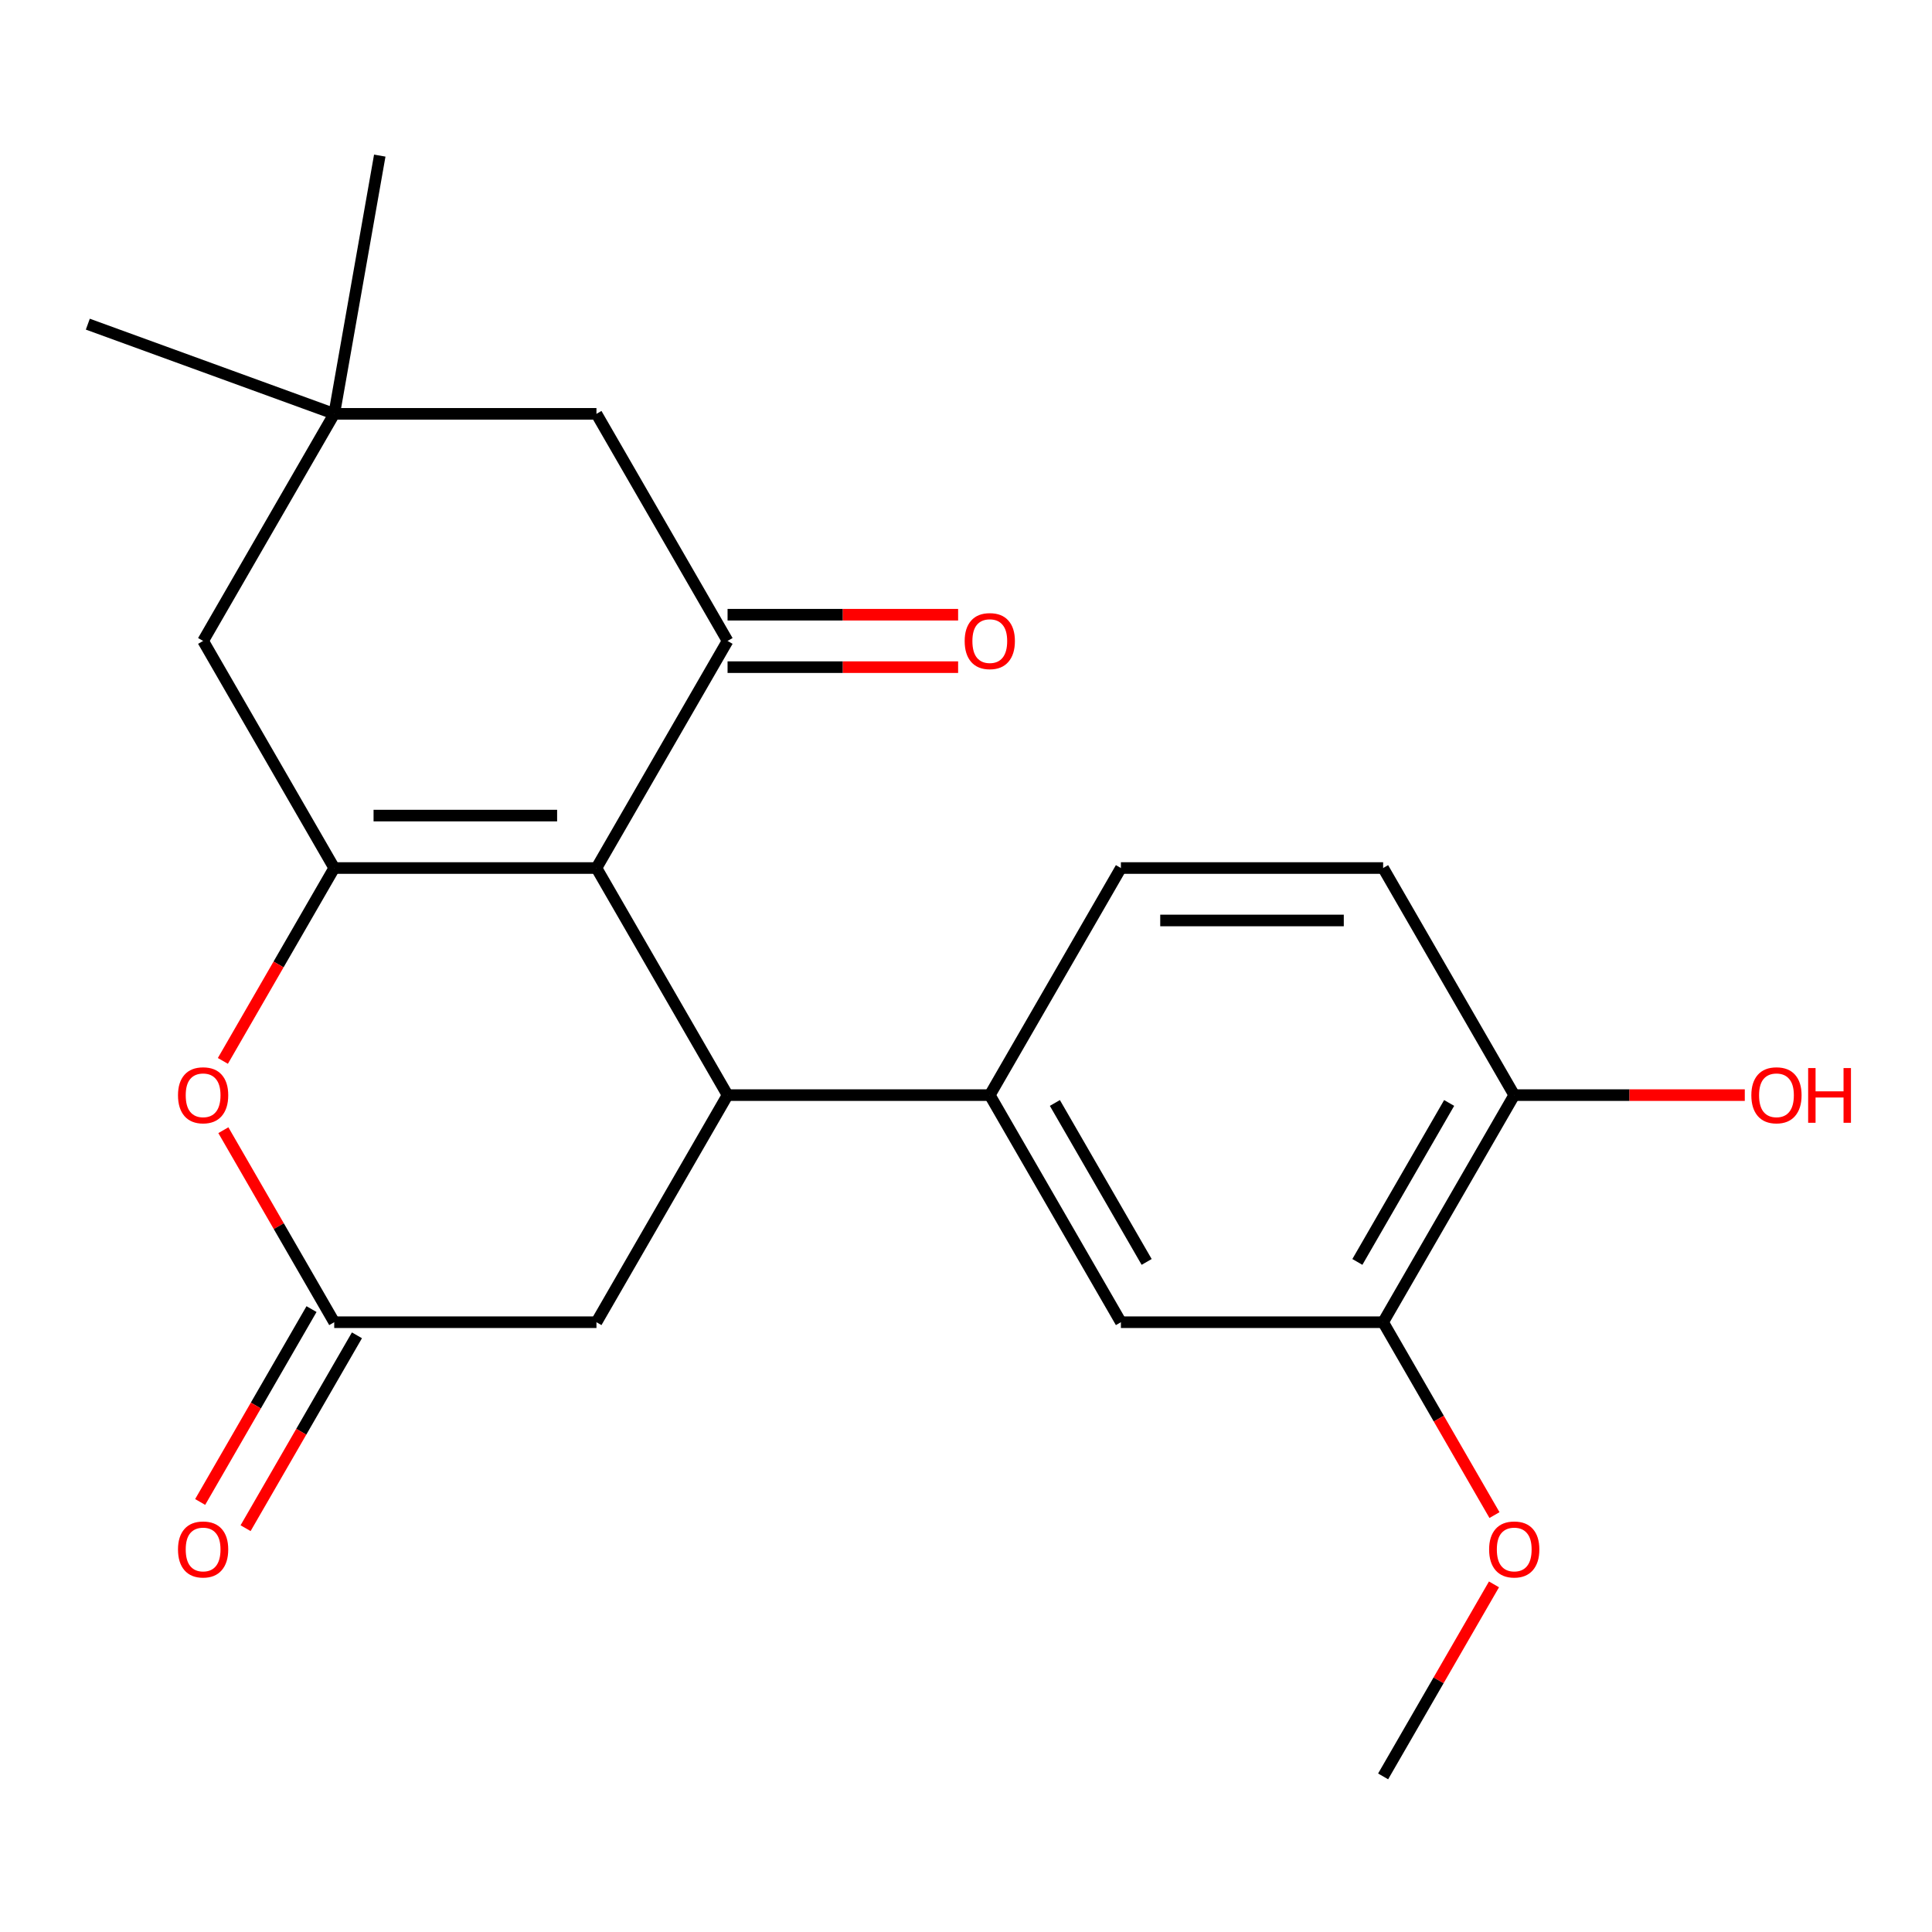 <?xml version='1.0' encoding='iso-8859-1'?>
<svg version='1.1' baseProfile='full'
              xmlns='http://www.w3.org/2000/svg'
                      xmlns:rdkit='http://www.rdkit.org/xml'
                      xmlns:xlink='http://www.w3.org/1999/xlink'
                  xml:space='preserve'
width='1000px' height='1000px' viewBox='0 0 1000 1000'>
<!-- END OF HEADER -->
<rect style='opacity:1.0;fill:#FFFFFF;stroke:none' width='1000' height='1000' x='0' y='0'> </rect>
<path class='bond-0' d='M 308.723,449.29 L 172.996,449.29' style='fill:none;fill-rule:evenodd;stroke:#000000;stroke-width:6px;stroke-linecap:butt;stroke-linejoin:miter;stroke-opacity:1' />
<path class='bond-0' d='M 288.364,422.144 L 193.355,422.144' style='fill:none;fill-rule:evenodd;stroke:#000000;stroke-width:6px;stroke-linecap:butt;stroke-linejoin:miter;stroke-opacity:1' />
<path class='bond-1' d='M 308.723,449.29 L 376.586,566.832' style='fill:none;fill-rule:evenodd;stroke:#000000;stroke-width:6px;stroke-linecap:butt;stroke-linejoin:miter;stroke-opacity:1' />
<path class='bond-2' d='M 308.723,449.29 L 376.586,331.747' style='fill:none;fill-rule:evenodd;stroke:#000000;stroke-width:6px;stroke-linecap:butt;stroke-linejoin:miter;stroke-opacity:1' />
<path class='bond-3' d='M 172.996,449.29 L 144.178,499.204' style='fill:none;fill-rule:evenodd;stroke:#000000;stroke-width:6px;stroke-linecap:butt;stroke-linejoin:miter;stroke-opacity:1' />
<path class='bond-3' d='M 144.178,499.204 L 115.359,549.119' style='fill:none;fill-rule:evenodd;stroke:#FF0000;stroke-width:6px;stroke-linecap:butt;stroke-linejoin:miter;stroke-opacity:1' />
<path class='bond-7' d='M 172.996,449.29 L 105.133,331.747' style='fill:none;fill-rule:evenodd;stroke:#000000;stroke-width:6px;stroke-linecap:butt;stroke-linejoin:miter;stroke-opacity:1' />
<path class='bond-5' d='M 376.586,566.832 L 512.313,566.832' style='fill:none;fill-rule:evenodd;stroke:#000000;stroke-width:6px;stroke-linecap:butt;stroke-linejoin:miter;stroke-opacity:1' />
<path class='bond-6' d='M 376.586,566.832 L 308.723,684.375' style='fill:none;fill-rule:evenodd;stroke:#000000;stroke-width:6px;stroke-linecap:butt;stroke-linejoin:miter;stroke-opacity:1' />
<path class='bond-10' d='M 376.586,331.747 L 308.723,214.204' style='fill:none;fill-rule:evenodd;stroke:#000000;stroke-width:6px;stroke-linecap:butt;stroke-linejoin:miter;stroke-opacity:1' />
<path class='bond-12' d='M 376.586,345.319 L 436.253,345.319' style='fill:none;fill-rule:evenodd;stroke:#000000;stroke-width:6px;stroke-linecap:butt;stroke-linejoin:miter;stroke-opacity:1' />
<path class='bond-12' d='M 436.253,345.319 L 495.92,345.319' style='fill:none;fill-rule:evenodd;stroke:#FF0000;stroke-width:6px;stroke-linecap:butt;stroke-linejoin:miter;stroke-opacity:1' />
<path class='bond-12' d='M 376.586,318.174 L 436.253,318.174' style='fill:none;fill-rule:evenodd;stroke:#000000;stroke-width:6px;stroke-linecap:butt;stroke-linejoin:miter;stroke-opacity:1' />
<path class='bond-12' d='M 436.253,318.174 L 495.92,318.174' style='fill:none;fill-rule:evenodd;stroke:#FF0000;stroke-width:6px;stroke-linecap:butt;stroke-linejoin:miter;stroke-opacity:1' />
<path class='bond-23' d='M 115.613,584.986 L 144.305,634.68' style='fill:none;fill-rule:evenodd;stroke:#FF0000;stroke-width:6px;stroke-linecap:butt;stroke-linejoin:miter;stroke-opacity:1' />
<path class='bond-23' d='M 144.305,634.68 L 172.996,684.375' style='fill:none;fill-rule:evenodd;stroke:#000000;stroke-width:6px;stroke-linecap:butt;stroke-linejoin:miter;stroke-opacity:1' />
<path class='bond-4' d='M 172.996,684.375 L 308.723,684.375' style='fill:none;fill-rule:evenodd;stroke:#000000;stroke-width:6px;stroke-linecap:butt;stroke-linejoin:miter;stroke-opacity:1' />
<path class='bond-14' d='M 161.242,677.589 L 132.423,727.504' style='fill:none;fill-rule:evenodd;stroke:#000000;stroke-width:6px;stroke-linecap:butt;stroke-linejoin:miter;stroke-opacity:1' />
<path class='bond-14' d='M 132.423,727.504 L 103.605,777.418' style='fill:none;fill-rule:evenodd;stroke:#FF0000;stroke-width:6px;stroke-linecap:butt;stroke-linejoin:miter;stroke-opacity:1' />
<path class='bond-14' d='M 184.75,691.161 L 155.932,741.076' style='fill:none;fill-rule:evenodd;stroke:#000000;stroke-width:6px;stroke-linecap:butt;stroke-linejoin:miter;stroke-opacity:1' />
<path class='bond-14' d='M 155.932,741.076 L 127.114,790.991' style='fill:none;fill-rule:evenodd;stroke:#FF0000;stroke-width:6px;stroke-linecap:butt;stroke-linejoin:miter;stroke-opacity:1' />
<path class='bond-9' d='M 512.313,566.832 L 580.176,684.375' style='fill:none;fill-rule:evenodd;stroke:#000000;stroke-width:6px;stroke-linecap:butt;stroke-linejoin:miter;stroke-opacity:1' />
<path class='bond-9' d='M 546.001,570.891 L 593.505,653.171' style='fill:none;fill-rule:evenodd;stroke:#000000;stroke-width:6px;stroke-linecap:butt;stroke-linejoin:miter;stroke-opacity:1' />
<path class='bond-15' d='M 512.313,566.832 L 580.176,449.29' style='fill:none;fill-rule:evenodd;stroke:#000000;stroke-width:6px;stroke-linecap:butt;stroke-linejoin:miter;stroke-opacity:1' />
<path class='bond-22' d='M 105.133,331.747 L 172.996,214.204' style='fill:none;fill-rule:evenodd;stroke:#000000;stroke-width:6px;stroke-linecap:butt;stroke-linejoin:miter;stroke-opacity:1' />
<path class='bond-8' d='M 172.996,214.204 L 308.723,214.204' style='fill:none;fill-rule:evenodd;stroke:#000000;stroke-width:6px;stroke-linecap:butt;stroke-linejoin:miter;stroke-opacity:1' />
<path class='bond-19' d='M 172.996,214.204 L 45.455,167.783' style='fill:none;fill-rule:evenodd;stroke:#000000;stroke-width:6px;stroke-linecap:butt;stroke-linejoin:miter;stroke-opacity:1' />
<path class='bond-20' d='M 172.996,214.204 L 196.565,80.539' style='fill:none;fill-rule:evenodd;stroke:#000000;stroke-width:6px;stroke-linecap:butt;stroke-linejoin:miter;stroke-opacity:1' />
<path class='bond-11' d='M 580.176,684.375 L 715.903,684.375' style='fill:none;fill-rule:evenodd;stroke:#000000;stroke-width:6px;stroke-linecap:butt;stroke-linejoin:miter;stroke-opacity:1' />
<path class='bond-17' d='M 715.903,684.375 L 744.721,734.29' style='fill:none;fill-rule:evenodd;stroke:#000000;stroke-width:6px;stroke-linecap:butt;stroke-linejoin:miter;stroke-opacity:1' />
<path class='bond-17' d='M 744.721,734.29 L 773.539,784.205' style='fill:none;fill-rule:evenodd;stroke:#FF0000;stroke-width:6px;stroke-linecap:butt;stroke-linejoin:miter;stroke-opacity:1' />
<path class='bond-24' d='M 715.903,684.375 L 783.766,566.832' style='fill:none;fill-rule:evenodd;stroke:#000000;stroke-width:6px;stroke-linecap:butt;stroke-linejoin:miter;stroke-opacity:1' />
<path class='bond-24' d='M 702.574,653.171 L 750.078,570.891' style='fill:none;fill-rule:evenodd;stroke:#000000;stroke-width:6px;stroke-linecap:butt;stroke-linejoin:miter;stroke-opacity:1' />
<path class='bond-13' d='M 783.766,566.832 L 715.903,449.29' style='fill:none;fill-rule:evenodd;stroke:#000000;stroke-width:6px;stroke-linecap:butt;stroke-linejoin:miter;stroke-opacity:1' />
<path class='bond-18' d='M 783.766,566.832 L 843.433,566.832' style='fill:none;fill-rule:evenodd;stroke:#000000;stroke-width:6px;stroke-linecap:butt;stroke-linejoin:miter;stroke-opacity:1' />
<path class='bond-18' d='M 843.433,566.832 L 903.1,566.832' style='fill:none;fill-rule:evenodd;stroke:#FF0000;stroke-width:6px;stroke-linecap:butt;stroke-linejoin:miter;stroke-opacity:1' />
<path class='bond-16' d='M 580.176,449.29 L 715.903,449.29' style='fill:none;fill-rule:evenodd;stroke:#000000;stroke-width:6px;stroke-linecap:butt;stroke-linejoin:miter;stroke-opacity:1' />
<path class='bond-16' d='M 600.535,476.435 L 695.544,476.435' style='fill:none;fill-rule:evenodd;stroke:#000000;stroke-width:6px;stroke-linecap:butt;stroke-linejoin:miter;stroke-opacity:1' />
<path class='bond-21' d='M 773.285,820.071 L 744.594,869.766' style='fill:none;fill-rule:evenodd;stroke:#FF0000;stroke-width:6px;stroke-linecap:butt;stroke-linejoin:miter;stroke-opacity:1' />
<path class='bond-21' d='M 744.594,869.766 L 715.903,919.461' style='fill:none;fill-rule:evenodd;stroke:#000000;stroke-width:6px;stroke-linecap:butt;stroke-linejoin:miter;stroke-opacity:1' />
<path  class='atom-4' d='M 92.133 566.912
Q 92.133 560.112, 95.493 556.312
Q 98.853 552.512, 105.133 552.512
Q 111.413 552.512, 114.773 556.312
Q 118.133 560.112, 118.133 566.912
Q 118.133 573.792, 114.733 577.712
Q 111.333 581.592, 105.133 581.592
Q 98.893 581.592, 95.493 577.712
Q 92.133 573.832, 92.133 566.912
M 105.133 578.392
Q 109.453 578.392, 111.773 575.512
Q 114.133 572.592, 114.133 566.912
Q 114.133 561.352, 111.773 558.552
Q 109.453 555.712, 105.133 555.712
Q 100.813 555.712, 98.453 558.512
Q 96.133 561.312, 96.133 566.912
Q 96.133 572.632, 98.453 575.512
Q 100.813 578.392, 105.133 578.392
' fill='#FF0000'/>
<path  class='atom-13' d='M 499.313 331.827
Q 499.313 325.027, 502.673 321.227
Q 506.033 317.427, 512.313 317.427
Q 518.593 317.427, 521.953 321.227
Q 525.313 325.027, 525.313 331.827
Q 525.313 338.707, 521.913 342.627
Q 518.513 346.507, 512.313 346.507
Q 506.073 346.507, 502.673 342.627
Q 499.313 338.747, 499.313 331.827
M 512.313 343.307
Q 516.633 343.307, 518.953 340.427
Q 521.313 337.507, 521.313 331.827
Q 521.313 326.267, 518.953 323.467
Q 516.633 320.627, 512.313 320.627
Q 507.993 320.627, 505.633 323.427
Q 503.313 326.227, 503.313 331.827
Q 503.313 337.547, 505.633 340.427
Q 507.993 343.307, 512.313 343.307
' fill='#FF0000'/>
<path  class='atom-15' d='M 92.133 801.998
Q 92.133 795.198, 95.493 791.398
Q 98.853 787.598, 105.133 787.598
Q 111.413 787.598, 114.773 791.398
Q 118.133 795.198, 118.133 801.998
Q 118.133 808.878, 114.733 812.798
Q 111.333 816.678, 105.133 816.678
Q 98.893 816.678, 95.493 812.798
Q 92.133 808.918, 92.133 801.998
M 105.133 813.478
Q 109.453 813.478, 111.773 810.598
Q 114.133 807.678, 114.133 801.998
Q 114.133 796.438, 111.773 793.638
Q 109.453 790.798, 105.133 790.798
Q 100.813 790.798, 98.453 793.598
Q 96.133 796.398, 96.133 801.998
Q 96.133 807.718, 98.453 810.598
Q 100.813 813.478, 105.133 813.478
' fill='#FF0000'/>
<path  class='atom-18' d='M 770.766 801.998
Q 770.766 795.198, 774.126 791.398
Q 777.486 787.598, 783.766 787.598
Q 790.046 787.598, 793.406 791.398
Q 796.766 795.198, 796.766 801.998
Q 796.766 808.878, 793.366 812.798
Q 789.966 816.678, 783.766 816.678
Q 777.526 816.678, 774.126 812.798
Q 770.766 808.918, 770.766 801.998
M 783.766 813.478
Q 788.086 813.478, 790.406 810.598
Q 792.766 807.678, 792.766 801.998
Q 792.766 796.438, 790.406 793.638
Q 788.086 790.798, 783.766 790.798
Q 779.446 790.798, 777.086 793.598
Q 774.766 796.398, 774.766 801.998
Q 774.766 807.718, 777.086 810.598
Q 779.446 813.478, 783.766 813.478
' fill='#FF0000'/>
<path  class='atom-19' d='M 906.493 566.912
Q 906.493 560.112, 909.853 556.312
Q 913.213 552.512, 919.493 552.512
Q 925.773 552.512, 929.133 556.312
Q 932.493 560.112, 932.493 566.912
Q 932.493 573.792, 929.093 577.712
Q 925.693 581.592, 919.493 581.592
Q 913.253 581.592, 909.853 577.712
Q 906.493 573.832, 906.493 566.912
M 919.493 578.392
Q 923.813 578.392, 926.133 575.512
Q 928.493 572.592, 928.493 566.912
Q 928.493 561.352, 926.133 558.552
Q 923.813 555.712, 919.493 555.712
Q 915.173 555.712, 912.813 558.512
Q 910.493 561.312, 910.493 566.912
Q 910.493 572.632, 912.813 575.512
Q 915.173 578.392, 919.493 578.392
' fill='#FF0000'/>
<path  class='atom-19' d='M 935.893 552.832
L 939.733 552.832
L 939.733 564.872
L 954.213 564.872
L 954.213 552.832
L 958.053 552.832
L 958.053 581.152
L 954.213 581.152
L 954.213 568.072
L 939.733 568.072
L 939.733 581.152
L 935.893 581.152
L 935.893 552.832
' fill='#FF0000'/>
</svg>
